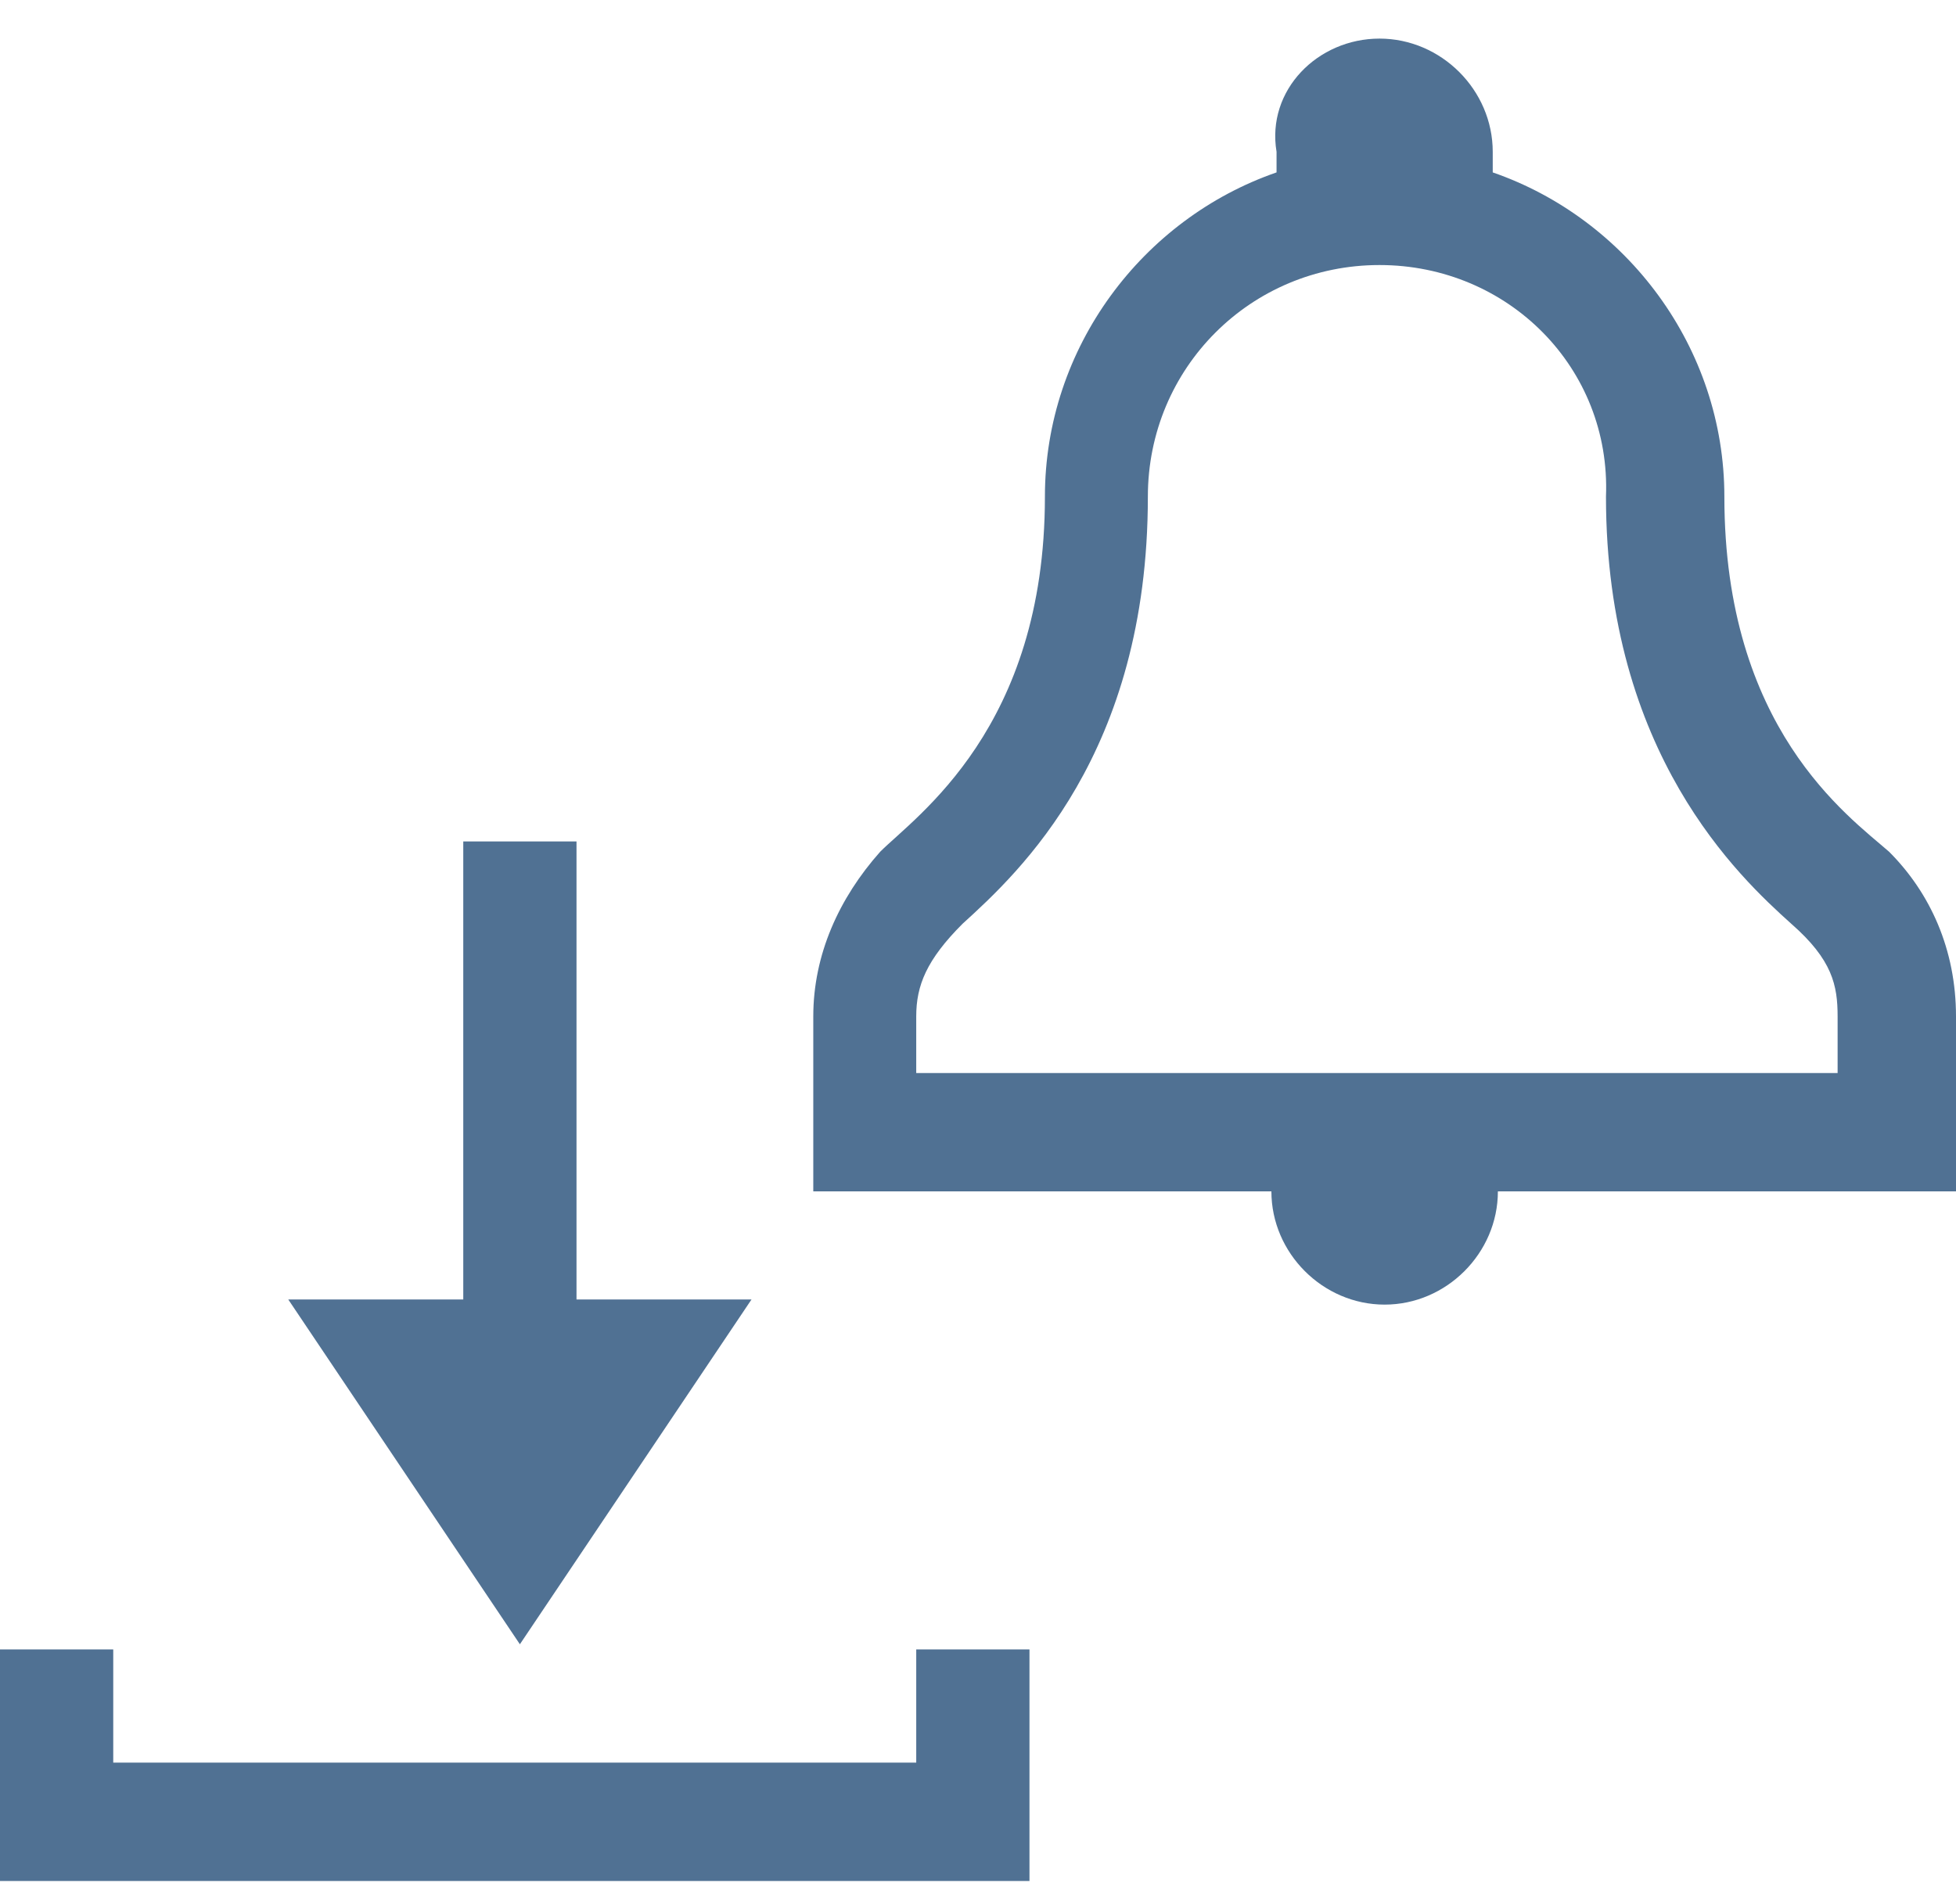 <?xml version="1.0" encoding="utf-8"?>
<!-- Generator: Adobe Illustrator 25.3.1, SVG Export Plug-In . SVG Version: 6.00 Build 0)  -->
<svg version="1.1" id="Layer_1" xmlns="http://www.w3.org/2000/svg" xmlns:xlink="http://www.w3.org/1999/xlink" x="0px" y="0px"
	 viewBox="0 0 38 37" style="enable-background:new 0 0 38 37;" xml:space="preserve">
<style type="text/css">
	.st0{fill-rule:evenodd;clip-rule:evenodd;fill:#507193;}
</style>
<g id="Sync-MyFord">
	<g id="Sub-Category-Page-_x2F_-SYNC-with-My-Ford-Touch" transform="translate(-226, -654)">
		<g id="AP-Specific_x2F_RSA_x2F_40" transform="translate(221, 648.75)">
			<path id="SystemUpdateAvailable" class="st0" d="M7.2,37.3v2.2h15.6v-2.2h2.2v4.5H5v-4.5H7.2z M16.2,21.6v8.9h3.4l-4.5,6.7
				l-4.5-6.7h3.4v-8.9H16.2z M31.8,6c1.2,0,2.2,1,2.2,2.2l0,0v0.4c2.6,0.9,4.5,3.4,4.5,6.3c0,4.5,2.4,6.2,3.2,6.9
				c0.8,0.8,1.3,1.9,1.3,3.2l0,0v3.4h-8.9c0,1.2-1,2.2-2.2,2.2c-1.2,0-2.2-1-2.2-2.2l0,0h-8.9V25c0-1.2,0.5-2.3,1.3-3.2
				c0.7-0.7,3.2-2.4,3.2-6.9c0-2.9,1.9-5.4,4.5-6.3l0,0V8.2C29.6,7,30.6,6,31.8,6z M31.8,10.4c-2.5,0-4.5,2-4.5,4.5
				c0,5-2.5,7.3-3.6,8.3c-0.7,0.7-0.9,1.2-0.9,1.8l0,0v1.1h17.9V25c0-0.6-0.1-1.1-0.9-1.8c-1-0.9-3.6-3.3-3.6-8.3
				C36.3,12.4,34.3,10.4,31.8,10.4z"/>
		</g>
	</g>
</g>
</svg>
